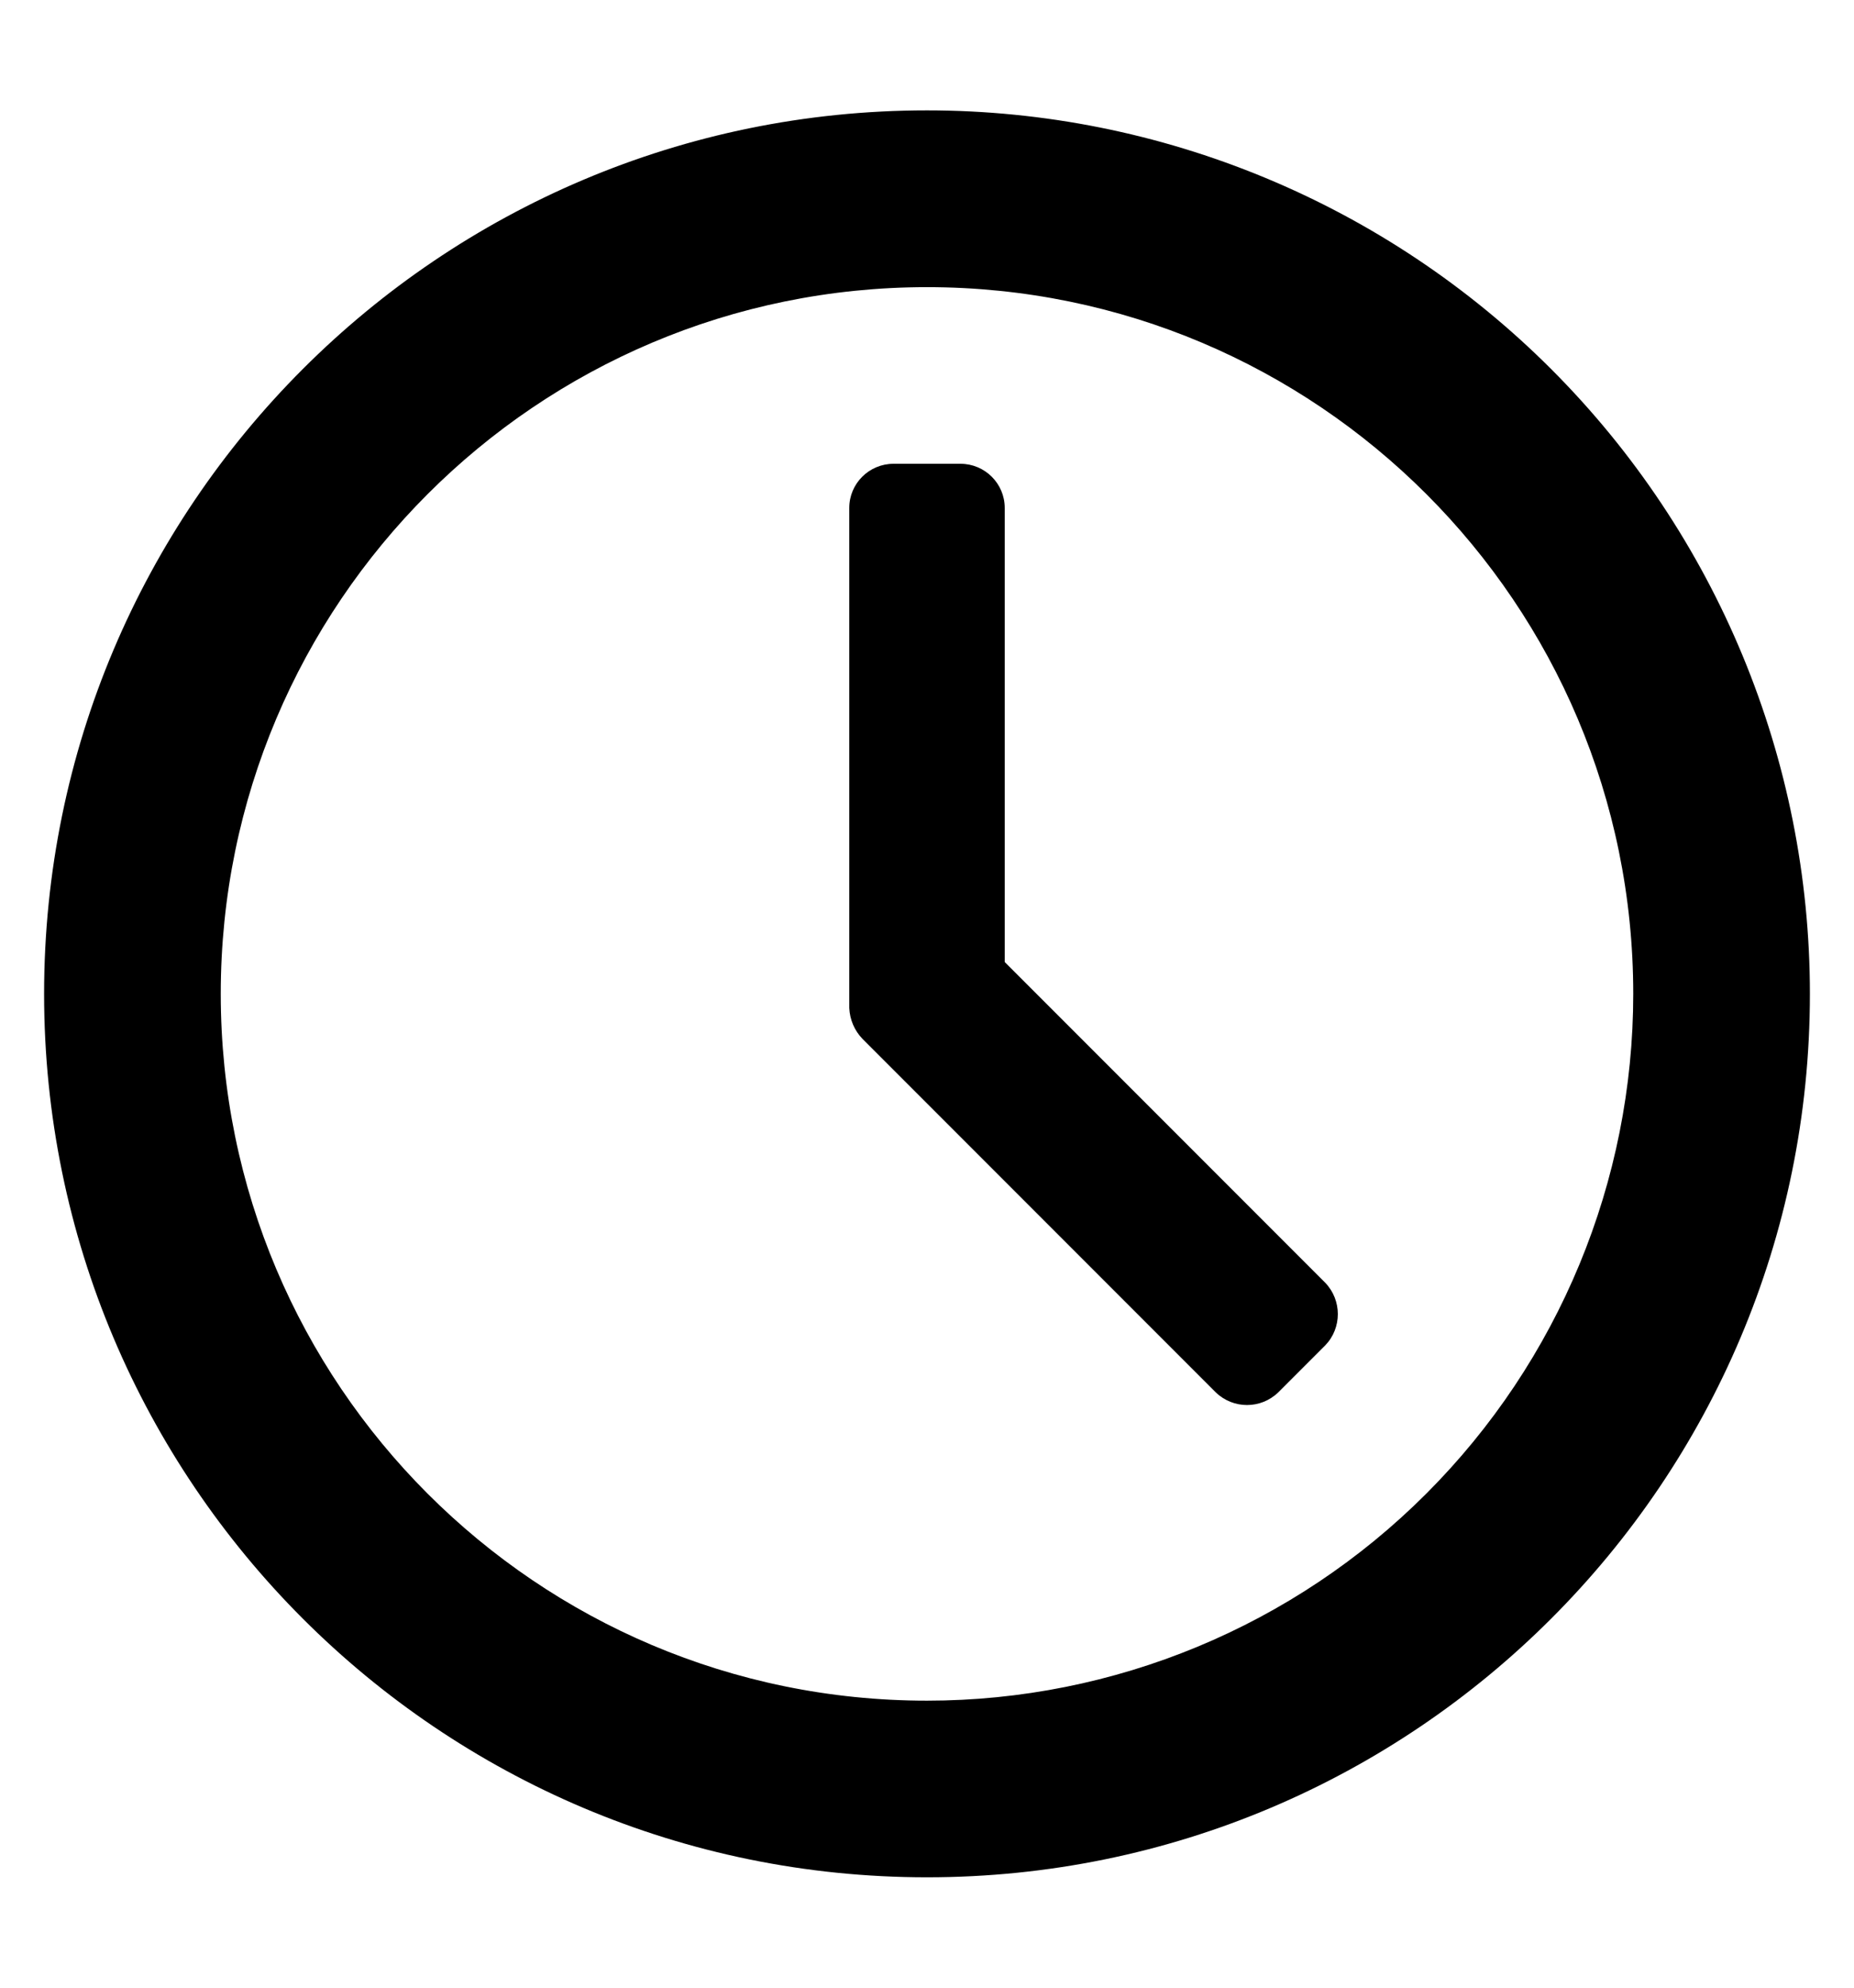 <svg width="14" height="15" viewBox="0 0 14 15" fill="none" xmlns="http://www.w3.org/2000/svg">
<path fill-rule="evenodd" clip-rule="evenodd" d="M7 0.833C3.318 0.833 0.333 3.818 0.333 7.5C0.333 11.182 3.318 14.167 7 14.167C10.682 14.167 13.667 11.182 13.667 7.5C13.667 5.732 12.964 4.036 11.714 2.786C10.464 1.536 8.768 0.833 7 0.833ZM7 12.834C4.054 12.834 1.667 10.446 1.667 7.5C1.667 4.555 4.054 2.167 7 2.167C9.946 2.167 12.333 4.555 12.333 7.5C12.333 8.915 11.771 10.271 10.771 11.271C9.771 12.272 8.414 12.834 7 12.834ZM7.587 3.833V7.26L10.007 9.68C10.134 9.812 10.134 10.022 10.007 10.153L9.653 10.507C9.521 10.635 9.312 10.635 9.18 10.507L6.513 7.84C6.452 7.777 6.417 7.694 6.413 7.607V3.833C6.413 3.649 6.563 3.5 6.747 3.5H7.253C7.437 3.5 7.587 3.649 7.587 3.833Z" fill="black"/>
</svg>

